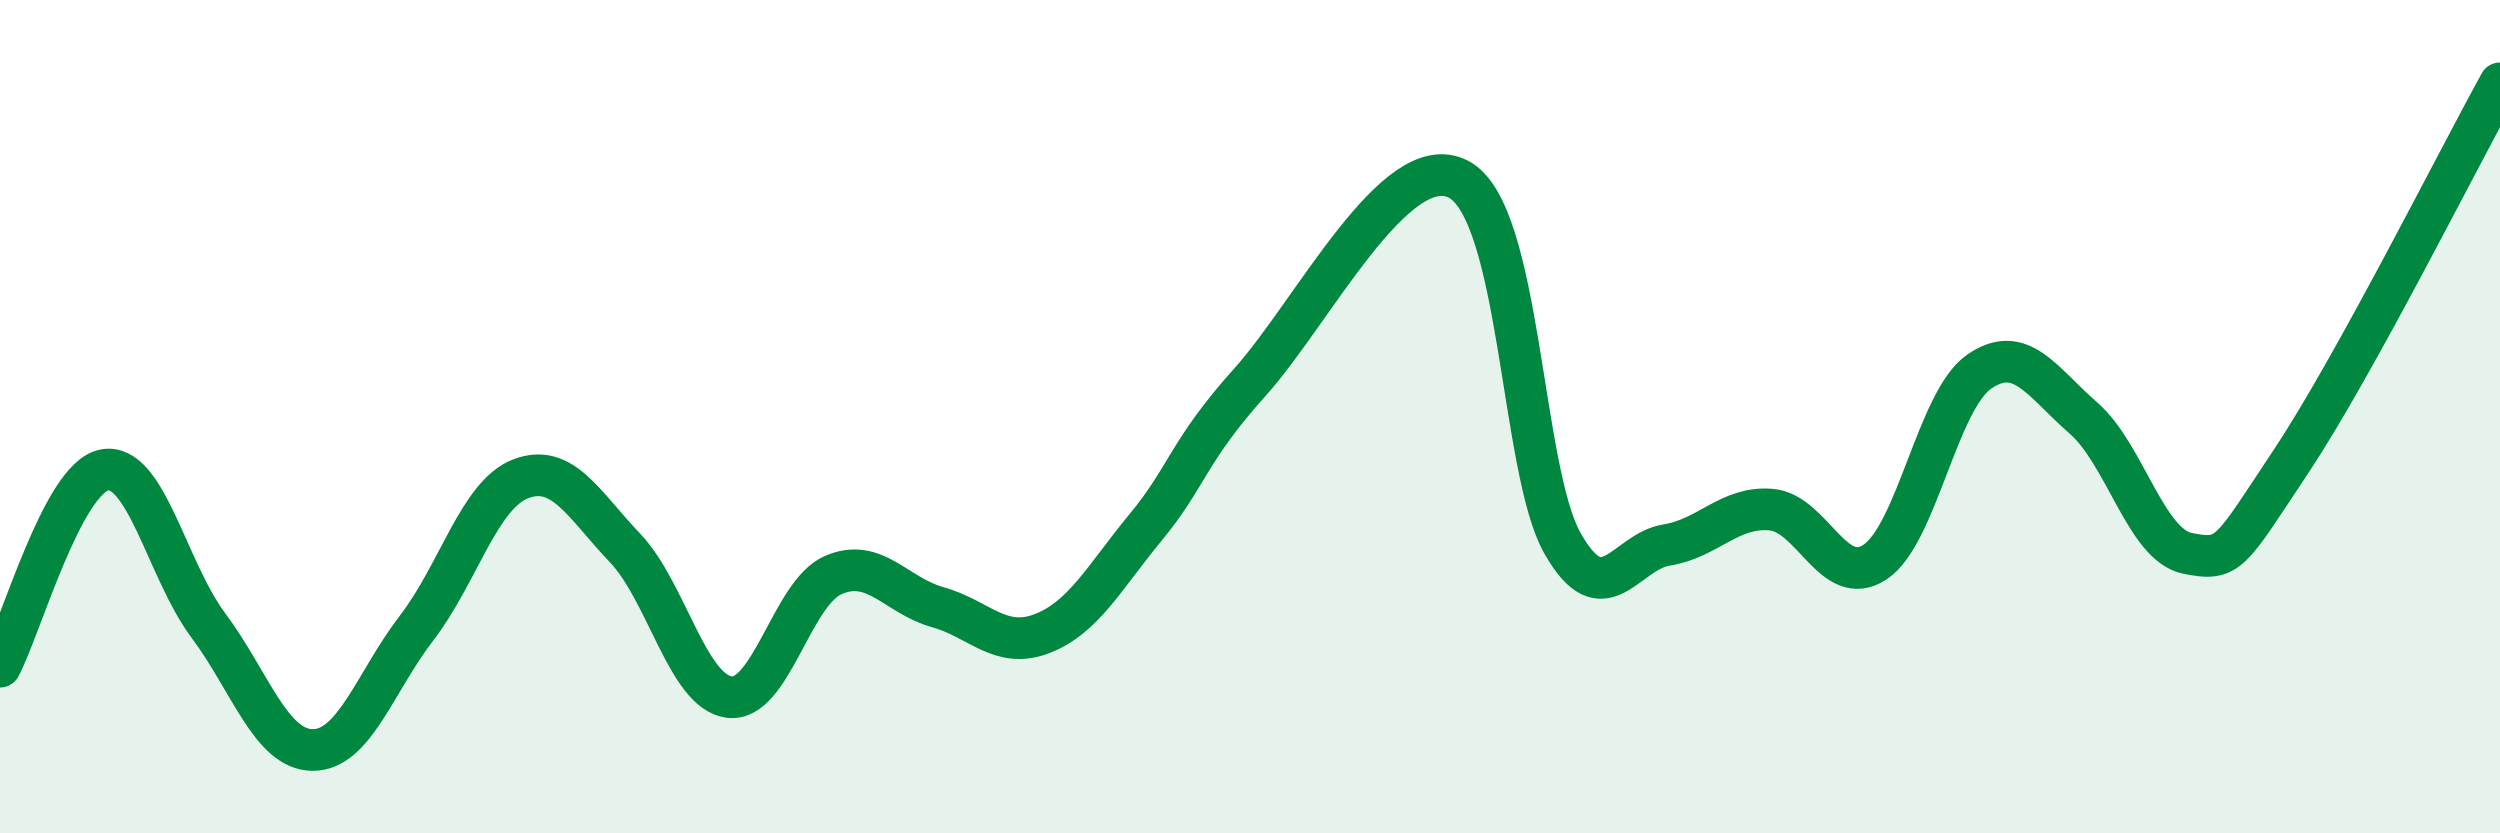
    <svg width="60" height="20" viewBox="0 0 60 20" xmlns="http://www.w3.org/2000/svg">
      <path
        d="M 0,16 C 0.5,15.06 1.5,11.48 2.5,11.28 C 3.5,11.08 4,13.67 5,15.01 C 6,16.35 6.5,17.99 7.5,18 C 8.5,18.01 9,16.37 10,15.07 C 11,13.77 11.5,11.87 12.5,11.49 C 13.5,11.11 14,12.1 15,13.15 C 16,14.2 16.5,16.6 17.5,16.73 C 18.5,16.86 19,14.23 20,13.8 C 21,13.37 21.5,14.29 22.5,14.57 C 23.5,14.85 24,15.59 25,15.21 C 26,14.83 26.5,13.86 27.5,12.65 C 28.5,11.44 28.5,10.84 30,9.17 C 31.5,7.5 33.5,3.53 35,4.3 C 36.5,5.07 36.5,11.28 37.5,13.04 C 38.5,14.8 39,13.24 40,13.08 C 41,12.92 41.5,12.15 42.5,12.23 C 43.5,12.31 44,14.15 45,13.49 C 46,12.83 46.5,9.61 47.5,8.92 C 48.5,8.23 49,9.16 50,10.03 C 51,10.9 51.5,13.08 52.5,13.28 C 53.5,13.48 53.5,13.31 55,11.05 C 56.5,8.79 59,3.81 60,2L60 20L0 20Z"
        fill="#008740"
        opacity="0.1"
        stroke-linecap="round"
        stroke-linejoin="round"
      />
      <path
        d="M 0,16 C 0.5,15.06 1.5,11.48 2.5,11.28 C 3.5,11.08 4,13.67 5,15.01 C 6,16.35 6.5,17.99 7.5,18 C 8.5,18.01 9,16.37 10,15.07 C 11,13.77 11.5,11.87 12.5,11.49 C 13.5,11.11 14,12.1 15,13.15 C 16,14.2 16.5,16.6 17.5,16.73 C 18.5,16.86 19,14.23 20,13.8 C 21,13.37 21.5,14.29 22.5,14.57 C 23.5,14.85 24,15.59 25,15.21 C 26,14.83 26.5,13.86 27.5,12.65 C 28.5,11.44 28.5,10.84 30,9.17 C 31.5,7.5 33.5,3.53 35,4.3 C 36.5,5.07 36.5,11.28 37.5,13.04 C 38.5,14.8 39,13.24 40,13.08 C 41,12.92 41.5,12.15 42.5,12.23 C 43.5,12.31 44,14.15 45,13.49 C 46,12.83 46.5,9.61 47.5,8.92 C 48.5,8.23 49,9.16 50,10.03 C 51,10.9 51.5,13.08 52.5,13.28 C 53.5,13.48 53.5,13.31 55,11.05 C 56.5,8.79 59,3.81 60,2"
        stroke="#008740"
        stroke-width="1"
        fill="none"
        stroke-linecap="round"
        stroke-linejoin="round"
      />
    </svg>
  